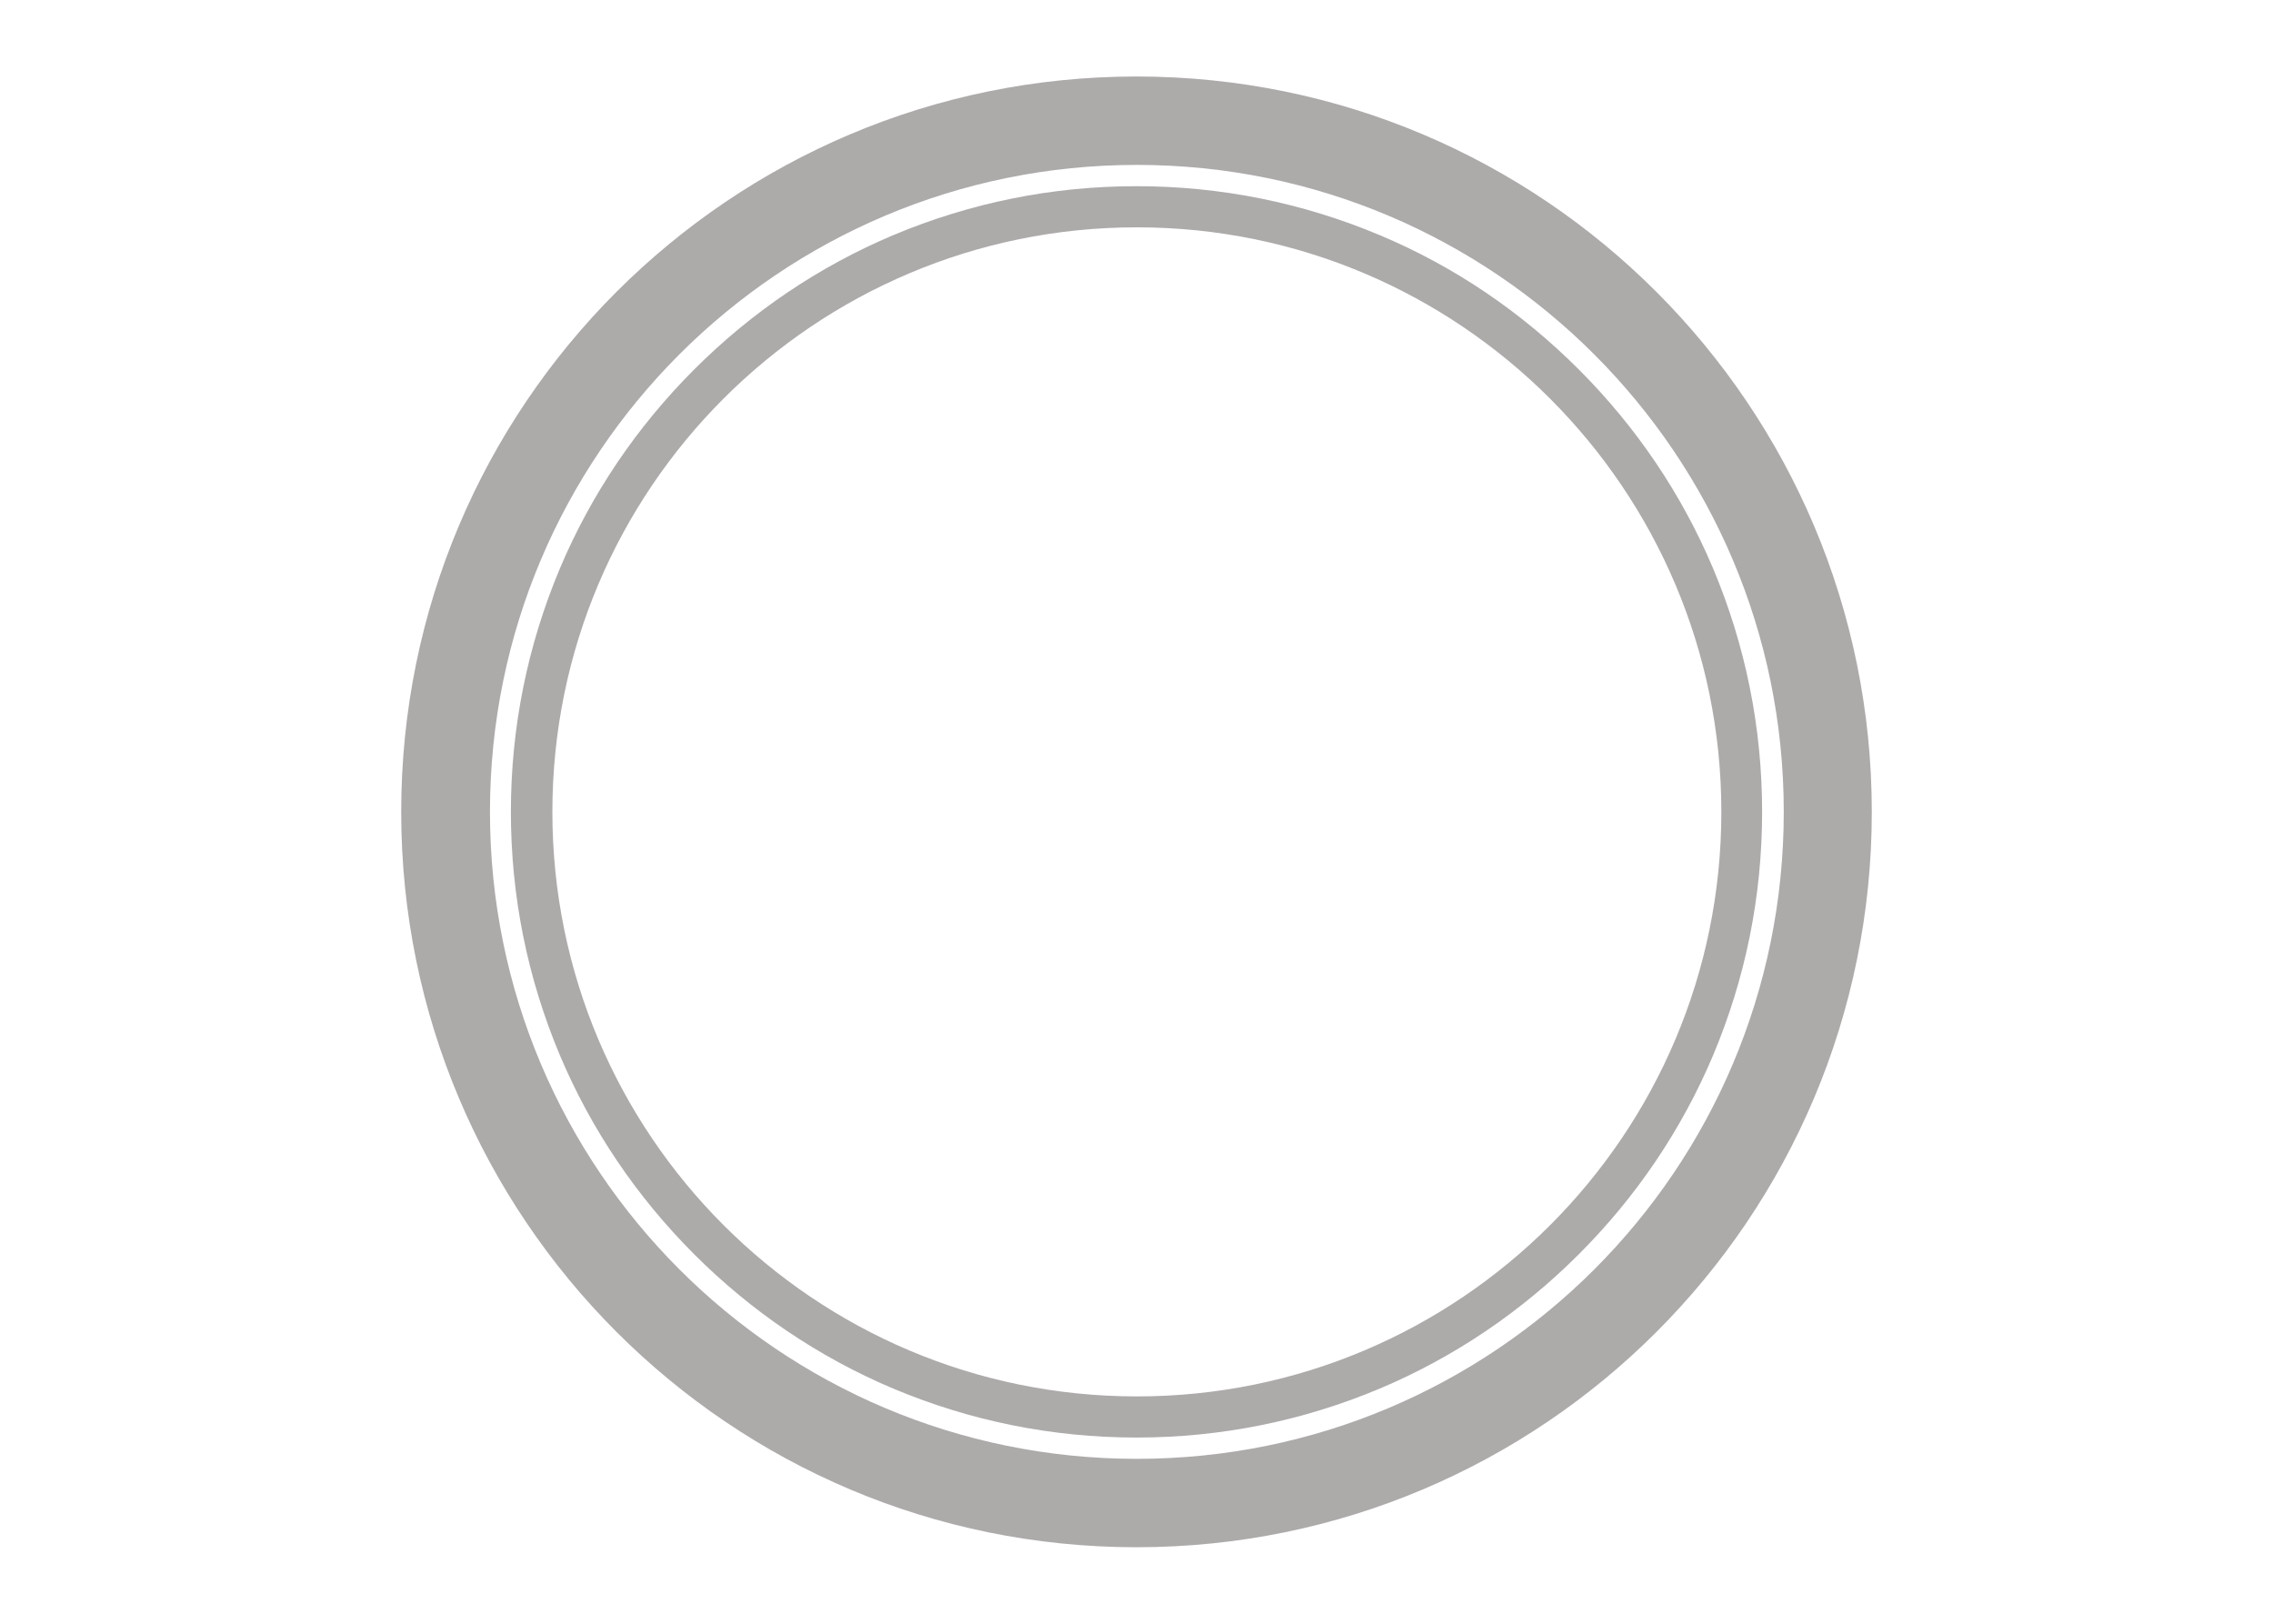 <?xml version="1.0" encoding="utf-8"?>
<!-- Generator: Adobe Illustrator 23.0.1, SVG Export Plug-In . SVG Version: 6.00 Build 0)  -->
<svg version="1.1" id="Vrstva_1" xmlns="http://www.w3.org/2000/svg" xmlns:xlink="http://www.w3.org/1999/xlink" x="0px" y="0px"
	 viewBox="0 0 63 45" style="enable-background:new 0 0 63 45;" xml:space="preserve">
<style type="text/css">
	.st0{fill:#ADAAAA;}
</style>
<g>
	<defs>
		<rect id="SVGID_1_" x="12.5" y="3.5" width="38" height="38"/>
	</defs>
	<clipPath id="SVGID_2_">
		<use xlink:href="#SVGID_1_"  style="overflow:visible;"/>
	</clipPath>
</g>
<path class="st0" d="M38.25,6.52c-2.14-0.9-4.41-1.36-6.75-1.36l0,0c-2.34,0-4.61,0.46-6.75,1.36c-2.06,0.87-3.92,2.13-5.51,3.72
	c-1.59,1.59-2.85,3.45-3.72,5.51c-0.9,2.14-1.36,4.41-1.36,6.75s0.46,4.61,1.36,6.75c0.87,2.06,2.13,3.92,3.72,5.51
	s3.45,2.85,5.51,3.72c2.14,0.9,4.41,1.36,6.75,1.36s4.61-0.46,6.75-1.36c2.06-0.87,3.92-2.13,5.51-3.72
	c1.59-1.59,2.85-3.45,3.72-5.51c0.9-2.14,1.36-4.41,1.36-6.75c0-2.34-0.46-4.61-1.36-6.75c-0.87-2.06-2.13-3.92-3.72-5.51
	S40.32,7.39,38.25,6.52z M47.71,22.5L47.71,22.5c0,8.95-7.26,16.2-16.2,16.2l0,0c-8.95,0-16.2-7.26-16.2-16.2l0,0
	c0-8.95,7.26-16.2,16.2-16.2l0,0C40.45,6.3,47.71,13.56,47.71,22.5z"/>
<path class="st0" d="M31.5,2.12L31.5,2.12c-11.26,0-20.38,9.12-20.38,20.38l0,0c0,11.26,9.12,20.38,20.38,20.38l0,0
	c11.26,0,20.38-9.12,20.38-20.38l0,0C51.88,11.25,42.76,2.12,31.5,2.12z M49.44,22.5c0,9.91-8.03,17.93-17.93,17.93l0,0
	c-9.91,0-17.93-8.03-17.93-17.93l0,0c0-9.91,8.03-17.93,17.93-17.93l0,0C41.41,4.57,49.44,12.6,49.44,22.5L49.44,22.5z"/>
</svg>
